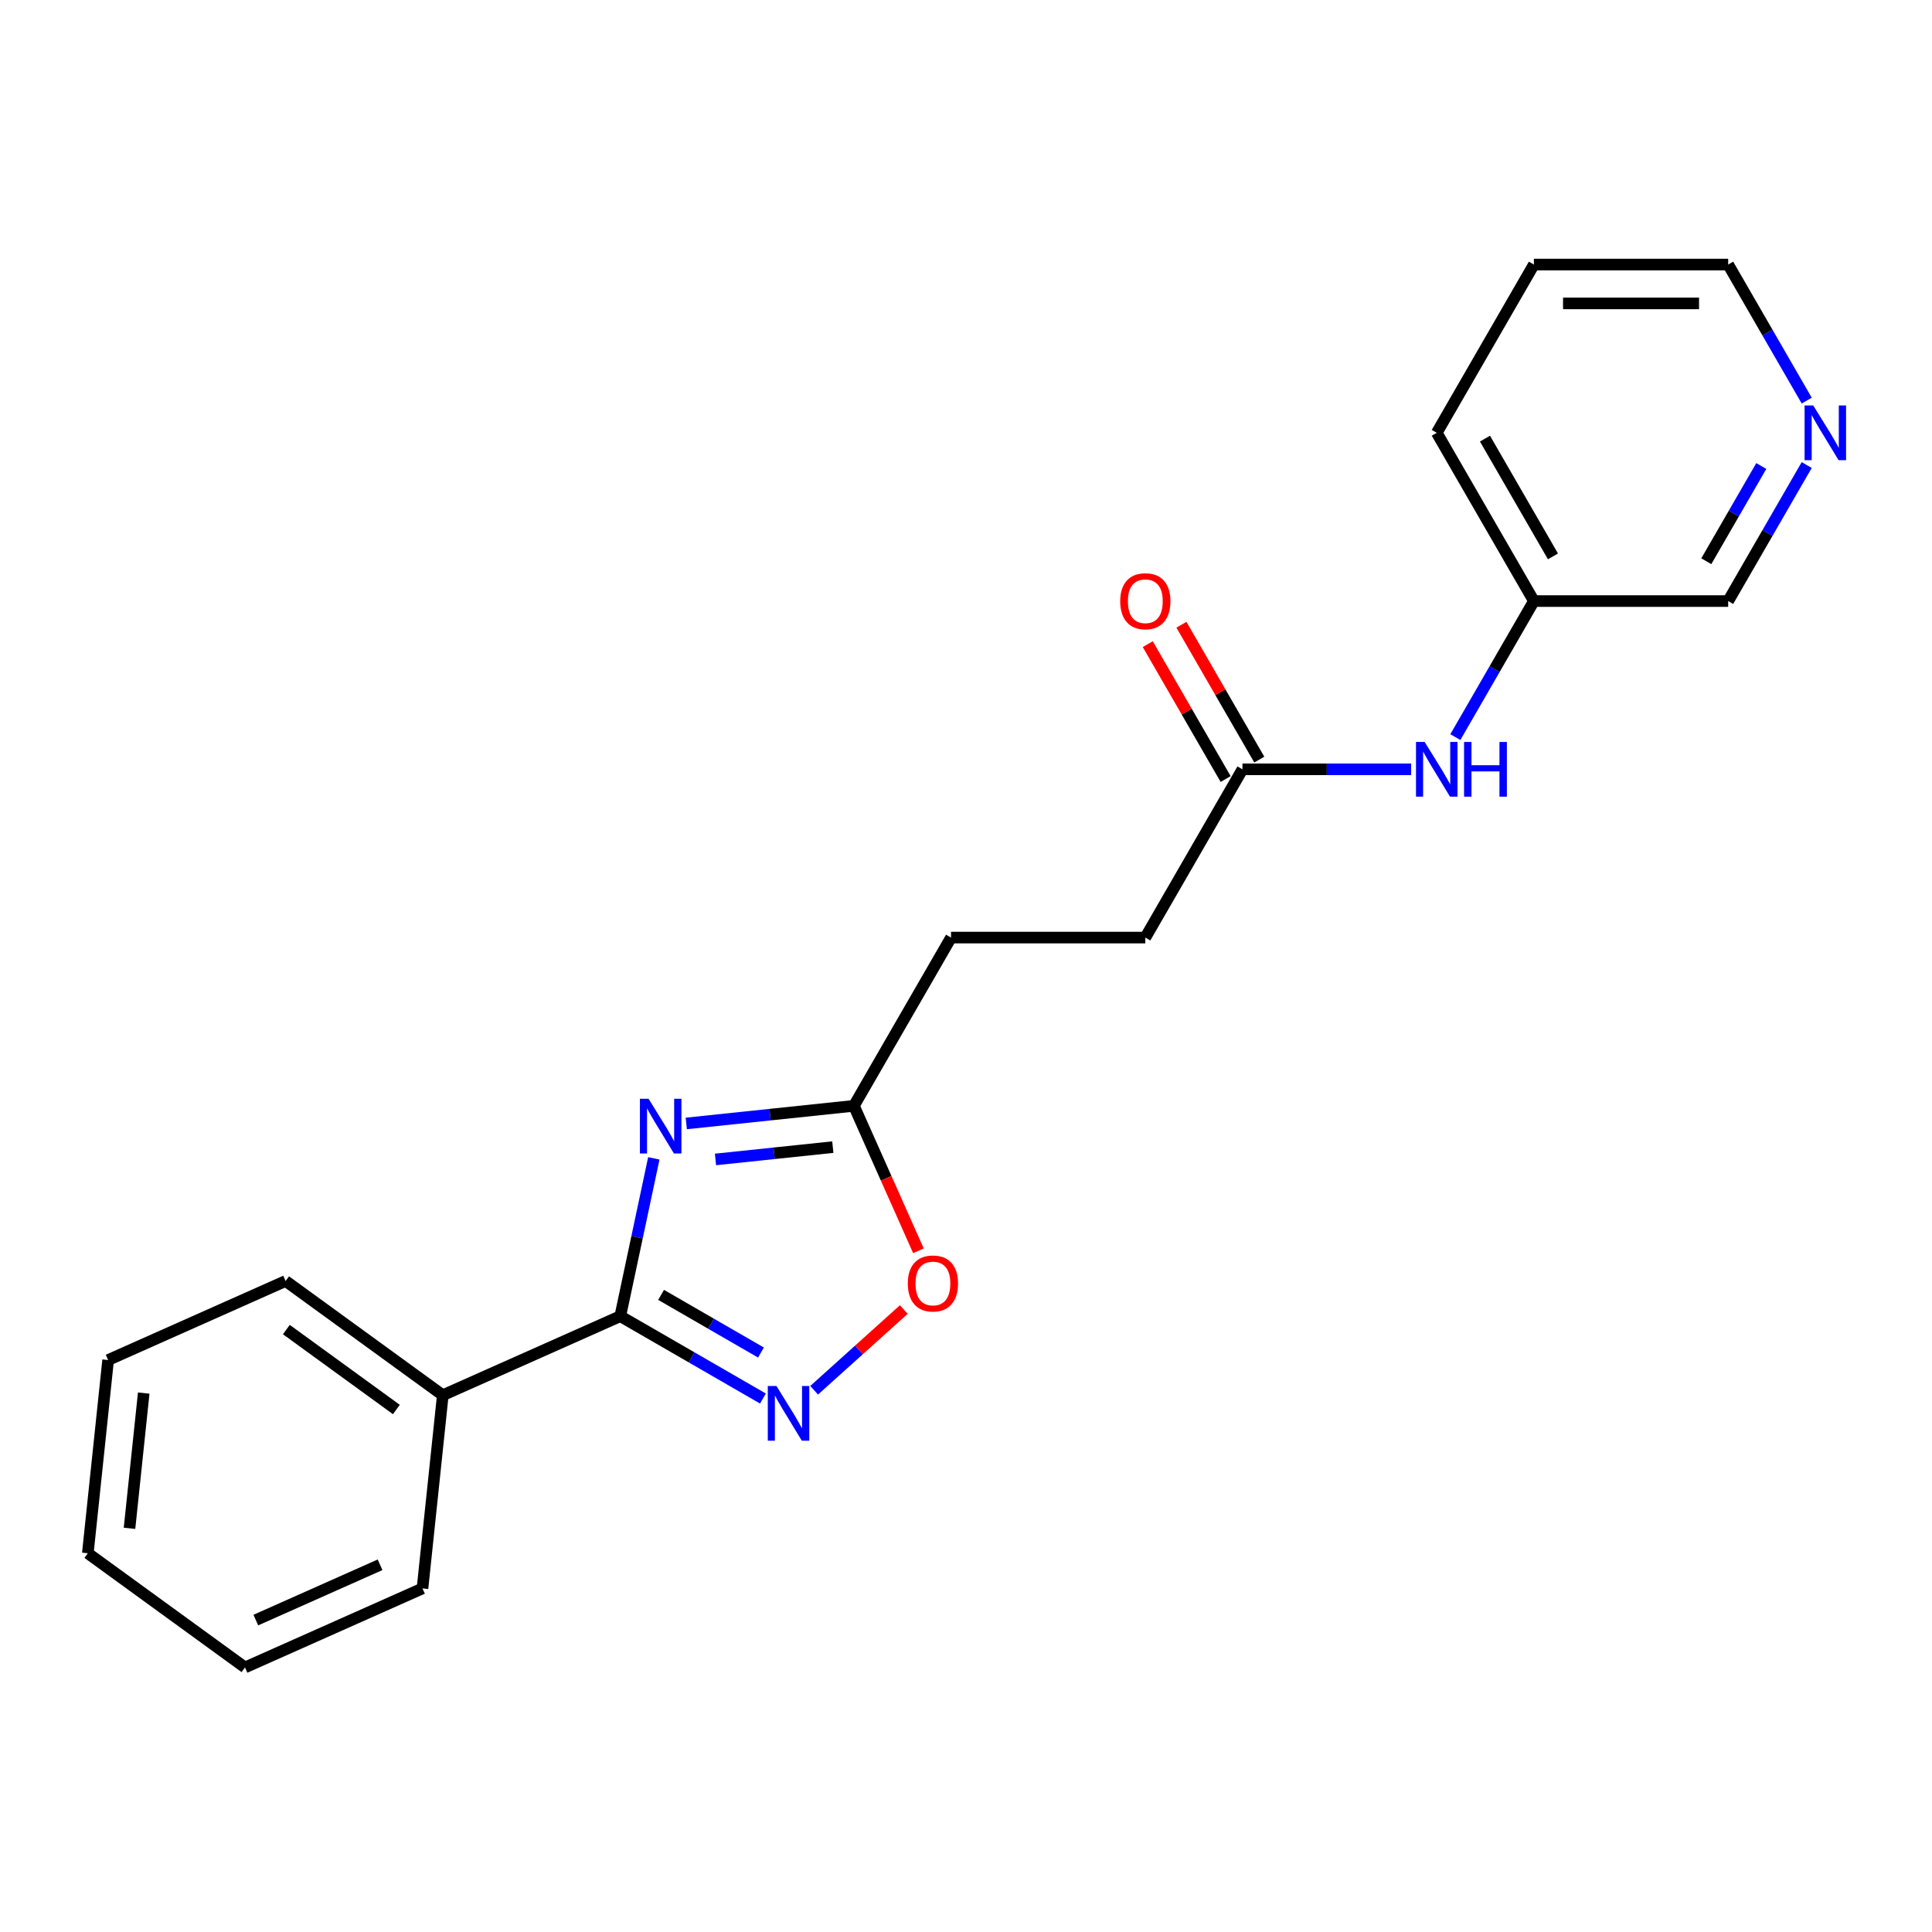 <?xml version='1.0' encoding='iso-8859-1'?>
<svg version='1.1' baseProfile='full'
              xmlns='http://www.w3.org/2000/svg'
                      xmlns:rdkit='http://www.rdkit.org/xml'
                      xmlns:xlink='http://www.w3.org/1999/xlink'
                  xml:space='preserve'
width='1000px' height='1000px' viewBox='0 0 1000 1000'>
<!-- END OF HEADER -->
<rect style='opacity:1.0;fill:#FFFFFF;stroke:none' width='1000' height='1000' x='0' y='0'> </rect>
<path class='bond-0' d='M 338.421,599.562 L 329.739,640.407' style='fill:none;fill-rule:evenodd;stroke:#0000FF;stroke-width:6px;stroke-linecap:butt;stroke-linejoin:miter;stroke-opacity:1' />
<path class='bond-0' d='M 329.739,640.407 L 321.057,681.252' style='fill:none;fill-rule:evenodd;stroke:#000000;stroke-width:6px;stroke-linecap:butt;stroke-linejoin:miter;stroke-opacity:1' />
<path class='bond-2' d='M 355.219,581.495 L 398.597,576.936' style='fill:none;fill-rule:evenodd;stroke:#0000FF;stroke-width:6px;stroke-linecap:butt;stroke-linejoin:miter;stroke-opacity:1' />
<path class='bond-2' d='M 398.597,576.936 L 441.976,572.377' style='fill:none;fill-rule:evenodd;stroke:#000000;stroke-width:6px;stroke-linecap:butt;stroke-linejoin:miter;stroke-opacity:1' />
<path class='bond-2' d='M 370.335,600.13 L 400.7,596.938' style='fill:none;fill-rule:evenodd;stroke:#0000FF;stroke-width:6px;stroke-linecap:butt;stroke-linejoin:miter;stroke-opacity:1' />
<path class='bond-2' d='M 400.7,596.938 L 431.064,593.747' style='fill:none;fill-rule:evenodd;stroke:#000000;stroke-width:6px;stroke-linecap:butt;stroke-linejoin:miter;stroke-opacity:1' />
<path class='bond-1' d='M 321.057,681.252 L 357.974,702.567' style='fill:none;fill-rule:evenodd;stroke:#000000;stroke-width:6px;stroke-linecap:butt;stroke-linejoin:miter;stroke-opacity:1' />
<path class='bond-1' d='M 357.974,702.567 L 394.892,723.881' style='fill:none;fill-rule:evenodd;stroke:#0000FF;stroke-width:6px;stroke-linecap:butt;stroke-linejoin:miter;stroke-opacity:1' />
<path class='bond-1' d='M 342.188,670.229 L 368.031,685.149' style='fill:none;fill-rule:evenodd;stroke:#000000;stroke-width:6px;stroke-linecap:butt;stroke-linejoin:miter;stroke-opacity:1' />
<path class='bond-1' d='M 368.031,685.149 L 393.873,700.069' style='fill:none;fill-rule:evenodd;stroke:#0000FF;stroke-width:6px;stroke-linecap:butt;stroke-linejoin:miter;stroke-opacity:1' />
<path class='bond-6' d='M 321.057,681.252 L 229.19,722.154' style='fill:none;fill-rule:evenodd;stroke:#000000;stroke-width:6px;stroke-linecap:butt;stroke-linejoin:miter;stroke-opacity:1' />
<path class='bond-21' d='M 421.4,719.599 L 444.605,698.705' style='fill:none;fill-rule:evenodd;stroke:#0000FF;stroke-width:6px;stroke-linecap:butt;stroke-linejoin:miter;stroke-opacity:1' />
<path class='bond-21' d='M 444.605,698.705 L 467.809,677.812' style='fill:none;fill-rule:evenodd;stroke:#FF0000;stroke-width:6px;stroke-linecap:butt;stroke-linejoin:miter;stroke-opacity:1' />
<path class='bond-3' d='M 441.976,572.377 L 458.679,609.894' style='fill:none;fill-rule:evenodd;stroke:#000000;stroke-width:6px;stroke-linecap:butt;stroke-linejoin:miter;stroke-opacity:1' />
<path class='bond-3' d='M 458.679,609.894 L 475.383,647.41' style='fill:none;fill-rule:evenodd;stroke:#FF0000;stroke-width:6px;stroke-linecap:butt;stroke-linejoin:miter;stroke-opacity:1' />
<path class='bond-9' d='M 441.976,572.377 L 492.256,485.288' style='fill:none;fill-rule:evenodd;stroke:#000000;stroke-width:6px;stroke-linecap:butt;stroke-linejoin:miter;stroke-opacity:1' />
<path class='bond-4' d='M 643.098,398.199 L 592.818,485.288' style='fill:none;fill-rule:evenodd;stroke:#000000;stroke-width:6px;stroke-linecap:butt;stroke-linejoin:miter;stroke-opacity:1' />
<path class='bond-5' d='M 643.098,398.199 L 686.752,398.199' style='fill:none;fill-rule:evenodd;stroke:#000000;stroke-width:6px;stroke-linecap:butt;stroke-linejoin:miter;stroke-opacity:1' />
<path class='bond-5' d='M 686.752,398.199 L 730.406,398.199' style='fill:none;fill-rule:evenodd;stroke:#0000FF;stroke-width:6px;stroke-linecap:butt;stroke-linejoin:miter;stroke-opacity:1' />
<path class='bond-8' d='M 651.807,393.171 L 631.654,358.264' style='fill:none;fill-rule:evenodd;stroke:#000000;stroke-width:6px;stroke-linecap:butt;stroke-linejoin:miter;stroke-opacity:1' />
<path class='bond-8' d='M 631.654,358.264 L 611.5,323.356' style='fill:none;fill-rule:evenodd;stroke:#FF0000;stroke-width:6px;stroke-linecap:butt;stroke-linejoin:miter;stroke-opacity:1' />
<path class='bond-8' d='M 634.39,403.227 L 614.236,368.32' style='fill:none;fill-rule:evenodd;stroke:#000000;stroke-width:6px;stroke-linecap:butt;stroke-linejoin:miter;stroke-opacity:1' />
<path class='bond-8' d='M 614.236,368.32 L 594.082,333.413' style='fill:none;fill-rule:evenodd;stroke:#FF0000;stroke-width:6px;stroke-linecap:butt;stroke-linejoin:miter;stroke-opacity:1' />
<path class='bond-11' d='M 753.287,381.525 L 773.614,346.318' style='fill:none;fill-rule:evenodd;stroke:#0000FF;stroke-width:6px;stroke-linecap:butt;stroke-linejoin:miter;stroke-opacity:1' />
<path class='bond-11' d='M 773.614,346.318 L 793.941,311.111' style='fill:none;fill-rule:evenodd;stroke:#000000;stroke-width:6px;stroke-linecap:butt;stroke-linejoin:miter;stroke-opacity:1' />
<path class='bond-14' d='M 229.19,722.154 L 147.834,663.046' style='fill:none;fill-rule:evenodd;stroke:#000000;stroke-width:6px;stroke-linecap:butt;stroke-linejoin:miter;stroke-opacity:1' />
<path class='bond-14' d='M 205.164,729.559 L 148.215,688.183' style='fill:none;fill-rule:evenodd;stroke:#000000;stroke-width:6px;stroke-linecap:butt;stroke-linejoin:miter;stroke-opacity:1' />
<path class='bond-15' d='M 229.19,722.154 L 218.678,822.165' style='fill:none;fill-rule:evenodd;stroke:#000000;stroke-width:6px;stroke-linecap:butt;stroke-linejoin:miter;stroke-opacity:1' />
<path class='bond-7' d='M 935.156,240.696 L 914.829,275.903' style='fill:none;fill-rule:evenodd;stroke:#0000FF;stroke-width:6px;stroke-linecap:butt;stroke-linejoin:miter;stroke-opacity:1' />
<path class='bond-7' d='M 914.829,275.903 L 894.502,311.111' style='fill:none;fill-rule:evenodd;stroke:#000000;stroke-width:6px;stroke-linecap:butt;stroke-linejoin:miter;stroke-opacity:1' />
<path class='bond-7' d='M 911.64,241.202 L 897.411,265.847' style='fill:none;fill-rule:evenodd;stroke:#0000FF;stroke-width:6px;stroke-linecap:butt;stroke-linejoin:miter;stroke-opacity:1' />
<path class='bond-7' d='M 897.411,265.847 L 883.183,290.492' style='fill:none;fill-rule:evenodd;stroke:#000000;stroke-width:6px;stroke-linecap:butt;stroke-linejoin:miter;stroke-opacity:1' />
<path class='bond-23' d='M 935.156,207.348 L 914.829,172.14' style='fill:none;fill-rule:evenodd;stroke:#0000FF;stroke-width:6px;stroke-linecap:butt;stroke-linejoin:miter;stroke-opacity:1' />
<path class='bond-23' d='M 914.829,172.14 L 894.502,136.933' style='fill:none;fill-rule:evenodd;stroke:#000000;stroke-width:6px;stroke-linecap:butt;stroke-linejoin:miter;stroke-opacity:1' />
<path class='bond-10' d='M 492.256,485.288 L 592.818,485.288' style='fill:none;fill-rule:evenodd;stroke:#000000;stroke-width:6px;stroke-linecap:butt;stroke-linejoin:miter;stroke-opacity:1' />
<path class='bond-12' d='M 793.941,311.111 L 894.502,311.111' style='fill:none;fill-rule:evenodd;stroke:#000000;stroke-width:6px;stroke-linecap:butt;stroke-linejoin:miter;stroke-opacity:1' />
<path class='bond-16' d='M 793.941,311.111 L 743.66,224.022' style='fill:none;fill-rule:evenodd;stroke:#000000;stroke-width:6px;stroke-linecap:butt;stroke-linejoin:miter;stroke-opacity:1' />
<path class='bond-16' d='M 803.816,287.991 L 768.62,227.029' style='fill:none;fill-rule:evenodd;stroke:#000000;stroke-width:6px;stroke-linecap:butt;stroke-linejoin:miter;stroke-opacity:1' />
<path class='bond-13' d='M 894.502,136.933 L 793.941,136.933' style='fill:none;fill-rule:evenodd;stroke:#000000;stroke-width:6px;stroke-linecap:butt;stroke-linejoin:miter;stroke-opacity:1' />
<path class='bond-13' d='M 879.418,157.045 L 809.025,157.045' style='fill:none;fill-rule:evenodd;stroke:#000000;stroke-width:6px;stroke-linecap:butt;stroke-linejoin:miter;stroke-opacity:1' />
<path class='bond-18' d='M 147.834,663.046 L 55.966,703.948' style='fill:none;fill-rule:evenodd;stroke:#000000;stroke-width:6px;stroke-linecap:butt;stroke-linejoin:miter;stroke-opacity:1' />
<path class='bond-19' d='M 218.678,822.165 L 126.81,863.067' style='fill:none;fill-rule:evenodd;stroke:#000000;stroke-width:6px;stroke-linecap:butt;stroke-linejoin:miter;stroke-opacity:1' />
<path class='bond-19' d='M 196.717,809.927 L 132.41,838.558' style='fill:none;fill-rule:evenodd;stroke:#000000;stroke-width:6px;stroke-linecap:butt;stroke-linejoin:miter;stroke-opacity:1' />
<path class='bond-17' d='M 743.66,224.022 L 793.941,136.933' style='fill:none;fill-rule:evenodd;stroke:#000000;stroke-width:6px;stroke-linecap:butt;stroke-linejoin:miter;stroke-opacity:1' />
<path class='bond-22' d='M 55.966,703.948 L 45.455,803.959' style='fill:none;fill-rule:evenodd;stroke:#000000;stroke-width:6px;stroke-linecap:butt;stroke-linejoin:miter;stroke-opacity:1' />
<path class='bond-22' d='M 74.391,721.052 L 67.033,791.059' style='fill:none;fill-rule:evenodd;stroke:#000000;stroke-width:6px;stroke-linecap:butt;stroke-linejoin:miter;stroke-opacity:1' />
<path class='bond-20' d='M 126.81,863.067 L 45.455,803.959' style='fill:none;fill-rule:evenodd;stroke:#000000;stroke-width:6px;stroke-linecap:butt;stroke-linejoin:miter;stroke-opacity:1' />
<path  class='atom-0' d='M 335.705 568.728
L 344.985 583.728
Q 345.905 585.208, 347.385 587.888
Q 348.865 590.568, 348.945 590.728
L 348.945 568.728
L 352.705 568.728
L 352.705 597.048
L 348.825 597.048
L 338.865 580.648
Q 337.705 578.728, 336.465 576.528
Q 335.265 574.328, 334.905 573.648
L 334.905 597.048
L 331.225 597.048
L 331.225 568.728
L 335.705 568.728
' fill='#0000FF'/>
<path  class='atom-2' d='M 401.886 717.373
L 411.166 732.373
Q 412.086 733.853, 413.566 736.533
Q 415.046 739.213, 415.126 739.373
L 415.126 717.373
L 418.886 717.373
L 418.886 745.693
L 415.006 745.693
L 405.046 729.293
Q 403.886 727.373, 402.646 725.173
Q 401.446 722.973, 401.086 722.293
L 401.086 745.693
L 397.406 745.693
L 397.406 717.373
L 401.886 717.373
' fill='#0000FF'/>
<path  class='atom-4' d='M 469.878 664.324
Q 469.878 657.524, 473.238 653.724
Q 476.598 649.924, 482.878 649.924
Q 489.158 649.924, 492.518 653.724
Q 495.878 657.524, 495.878 664.324
Q 495.878 671.204, 492.478 675.124
Q 489.078 679.004, 482.878 679.004
Q 476.638 679.004, 473.238 675.124
Q 469.878 671.244, 469.878 664.324
M 482.878 675.804
Q 487.198 675.804, 489.518 672.924
Q 491.878 670.004, 491.878 664.324
Q 491.878 658.764, 489.518 655.964
Q 487.198 653.124, 482.878 653.124
Q 478.558 653.124, 476.198 655.924
Q 473.878 658.724, 473.878 664.324
Q 473.878 670.044, 476.198 672.924
Q 478.558 675.804, 482.878 675.804
' fill='#FF0000'/>
<path  class='atom-6' d='M 737.4 384.039
L 746.68 399.039
Q 747.6 400.519, 749.08 403.199
Q 750.56 405.879, 750.64 406.039
L 750.64 384.039
L 754.4 384.039
L 754.4 412.359
L 750.52 412.359
L 740.56 395.959
Q 739.4 394.039, 738.16 391.839
Q 736.96 389.639, 736.6 388.959
L 736.6 412.359
L 732.92 412.359
L 732.92 384.039
L 737.4 384.039
' fill='#0000FF'/>
<path  class='atom-6' d='M 757.8 384.039
L 761.64 384.039
L 761.64 396.079
L 776.12 396.079
L 776.12 384.039
L 779.96 384.039
L 779.96 412.359
L 776.12 412.359
L 776.12 399.279
L 761.64 399.279
L 761.64 412.359
L 757.8 412.359
L 757.8 384.039
' fill='#0000FF'/>
<path  class='atom-8' d='M 938.523 209.862
L 947.803 224.862
Q 948.723 226.342, 950.203 229.022
Q 951.683 231.702, 951.763 231.862
L 951.763 209.862
L 955.523 209.862
L 955.523 238.182
L 951.643 238.182
L 941.683 221.782
Q 940.523 219.862, 939.283 217.662
Q 938.083 215.462, 937.723 214.782
L 937.723 238.182
L 934.043 238.182
L 934.043 209.862
L 938.523 209.862
' fill='#0000FF'/>
<path  class='atom-9' d='M 579.818 311.191
Q 579.818 304.391, 583.178 300.591
Q 586.538 296.791, 592.818 296.791
Q 599.098 296.791, 602.458 300.591
Q 605.818 304.391, 605.818 311.191
Q 605.818 318.071, 602.418 321.991
Q 599.018 325.871, 592.818 325.871
Q 586.578 325.871, 583.178 321.991
Q 579.818 318.111, 579.818 311.191
M 592.818 322.671
Q 597.138 322.671, 599.458 319.791
Q 601.818 316.871, 601.818 311.191
Q 601.818 305.631, 599.458 302.831
Q 597.138 299.991, 592.818 299.991
Q 588.498 299.991, 586.138 302.791
Q 583.818 305.591, 583.818 311.191
Q 583.818 316.911, 586.138 319.791
Q 588.498 322.671, 592.818 322.671
' fill='#FF0000'/>
</svg>
